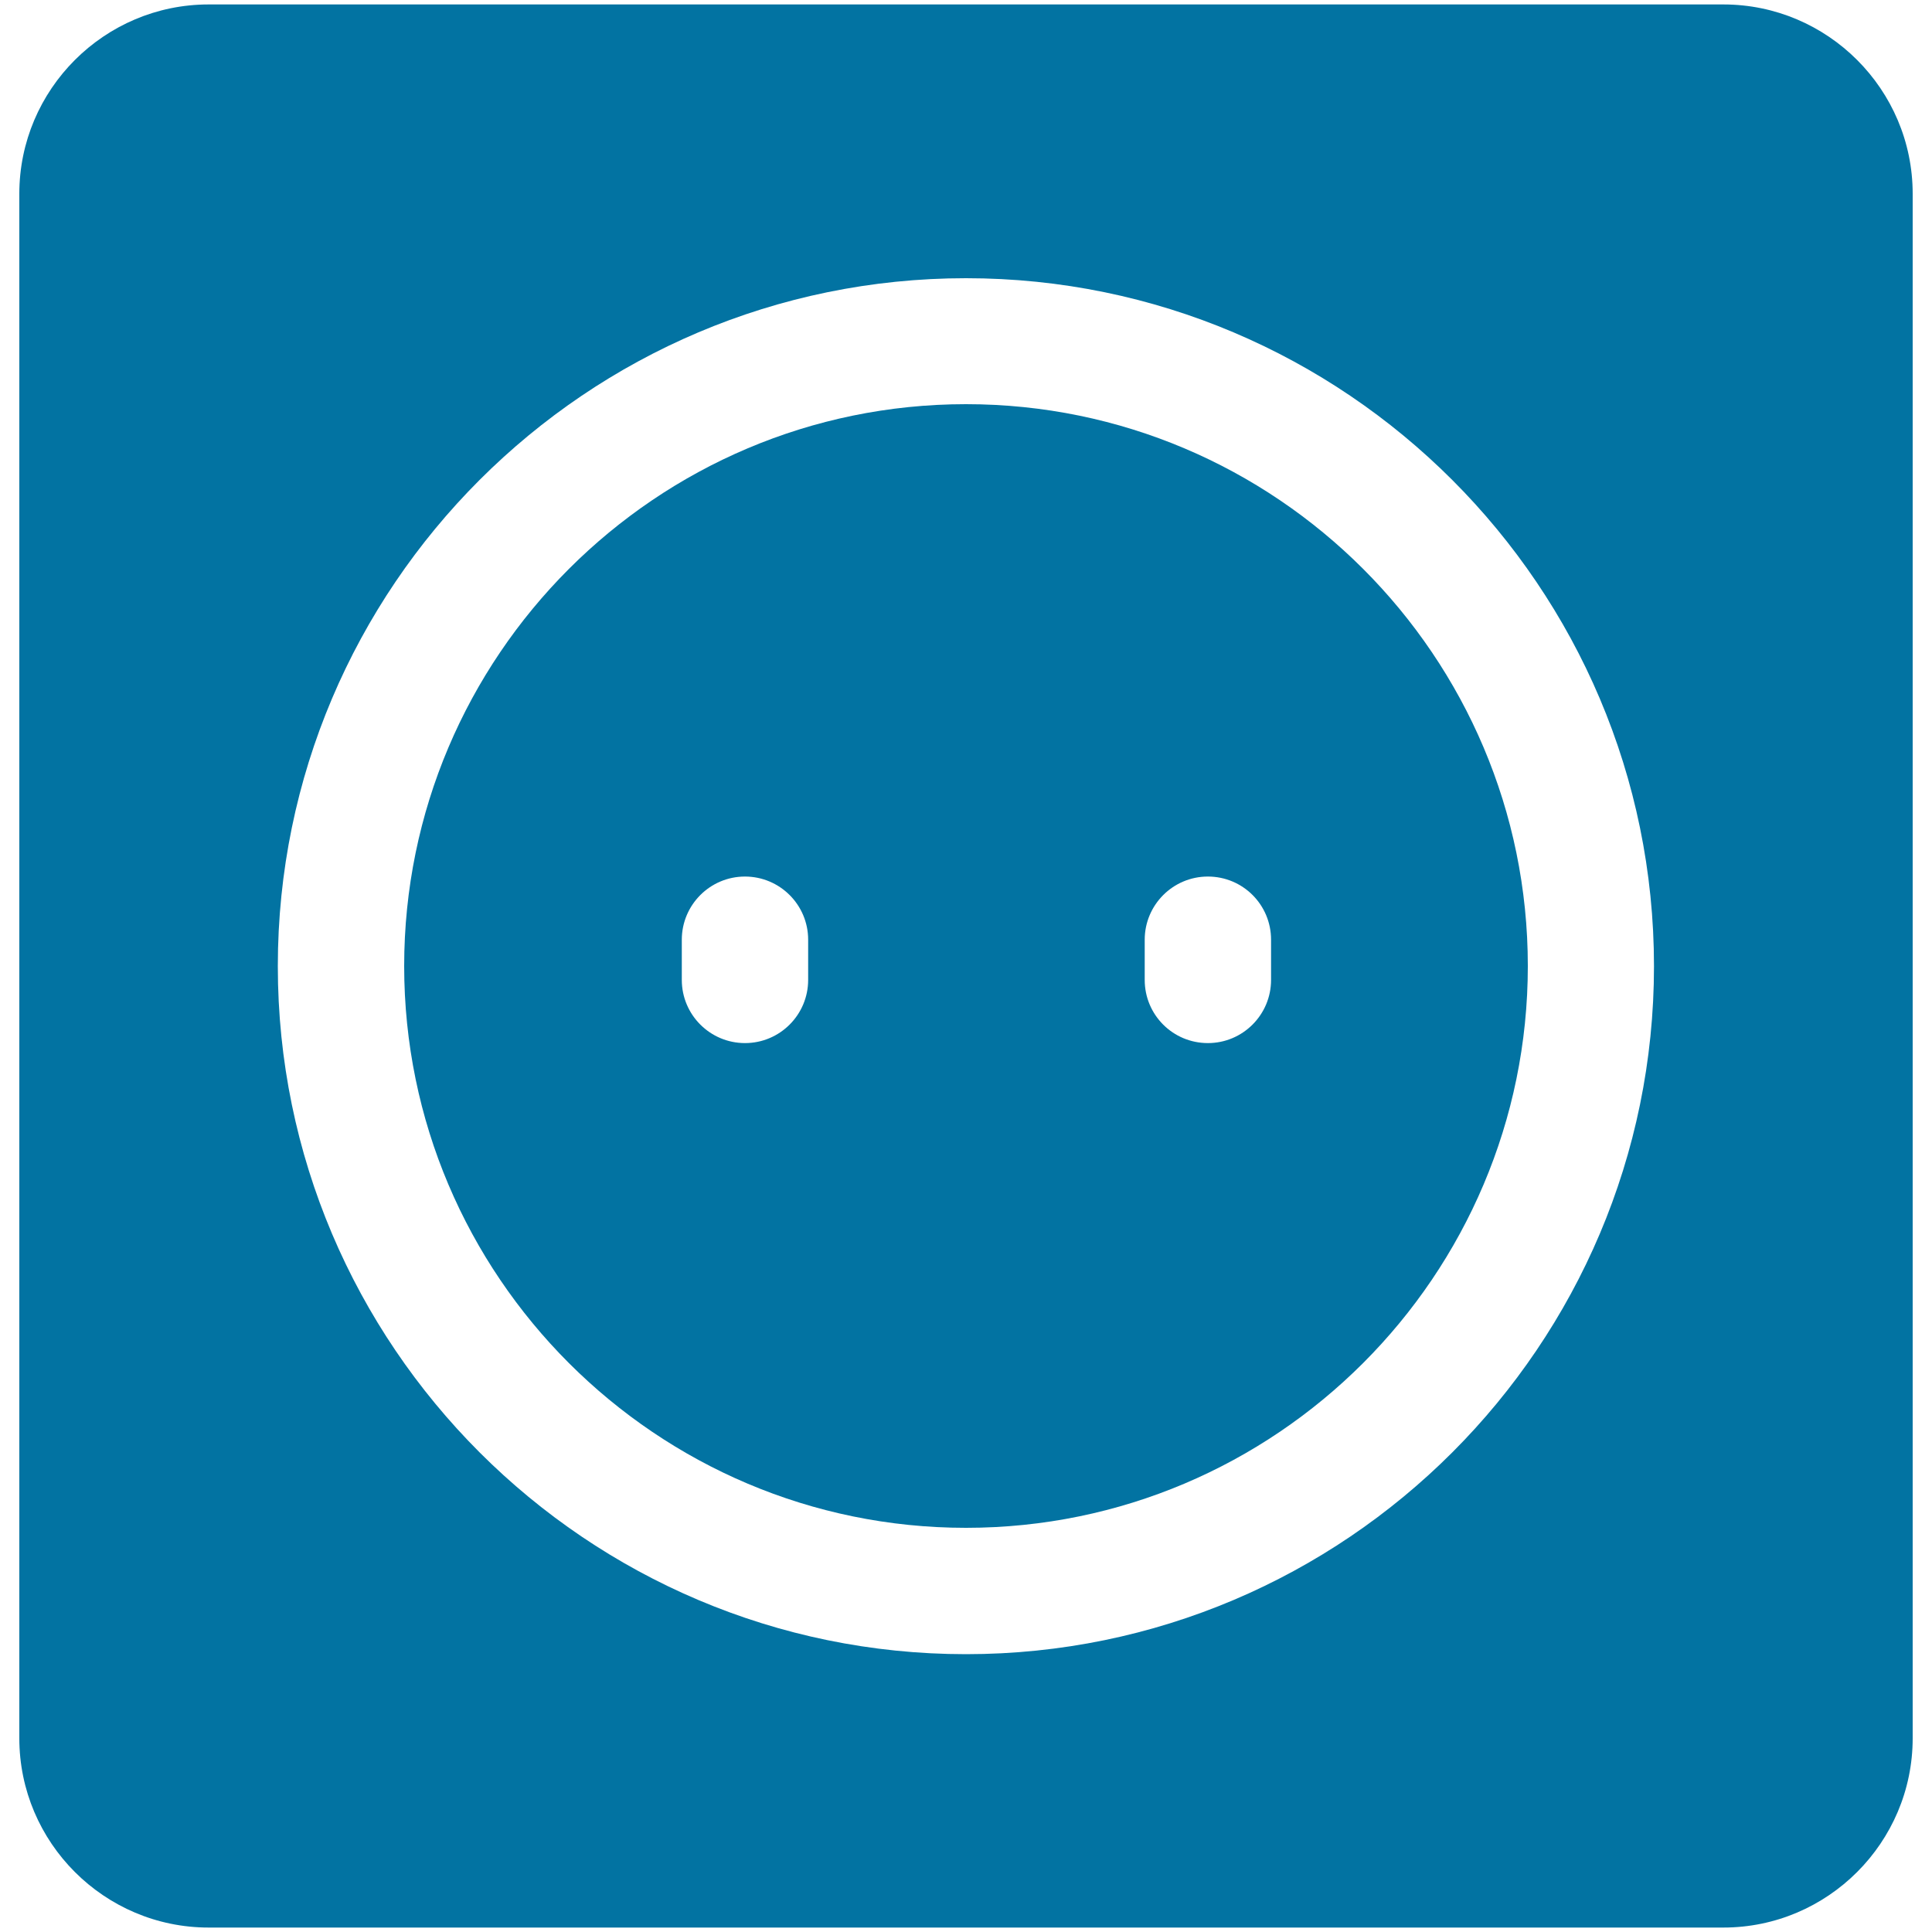 <svg xmlns="http://www.w3.org/2000/svg" viewBox="0 0 1000 1000" style="fill:#0273a2">
<title>Electric Socket SVG icon</title>
<g><g><path d="M892,2.3H108c-54,0-98,44-98,98v799.4c0,54,44,98,98,98h784c54,0,98-44,98-98V100.3C990,46.3,946,2.3,892,2.3z M500,856.2c-196.4,0-356.2-159.8-356.2-356.1c0-196.4,159.8-356.1,356.2-356.1c196.4,0,356.1,159.8,356.1,356.1C856.1,696.4,696.4,856.2,500,856.2z"/><path d="M500,209.2c-160.4,0-290.8,130.5-290.8,290.8c0,160.4,130.5,290.8,290.8,290.8c160.4,0,290.8-130.5,290.8-290.8C790.8,339.6,660.4,209.2,500,209.2z M418.3,507.2c0,18-14.6,32.7-32.7,32.7c-18,0-32.7-14.6-32.7-32.7v-20.8c0-18,14.6-32.7,32.7-32.7c18,0,32.7,14.6,32.7,32.7V507.2L418.3,507.2z M657.9,507.2c0,18-14.6,32.7-32.7,32.7s-32.7-14.6-32.7-32.7v-20.8c0-18,14.6-32.7,32.7-32.7s32.7,14.6,32.7,32.7V507.2z"/></g></g>
</svg>
